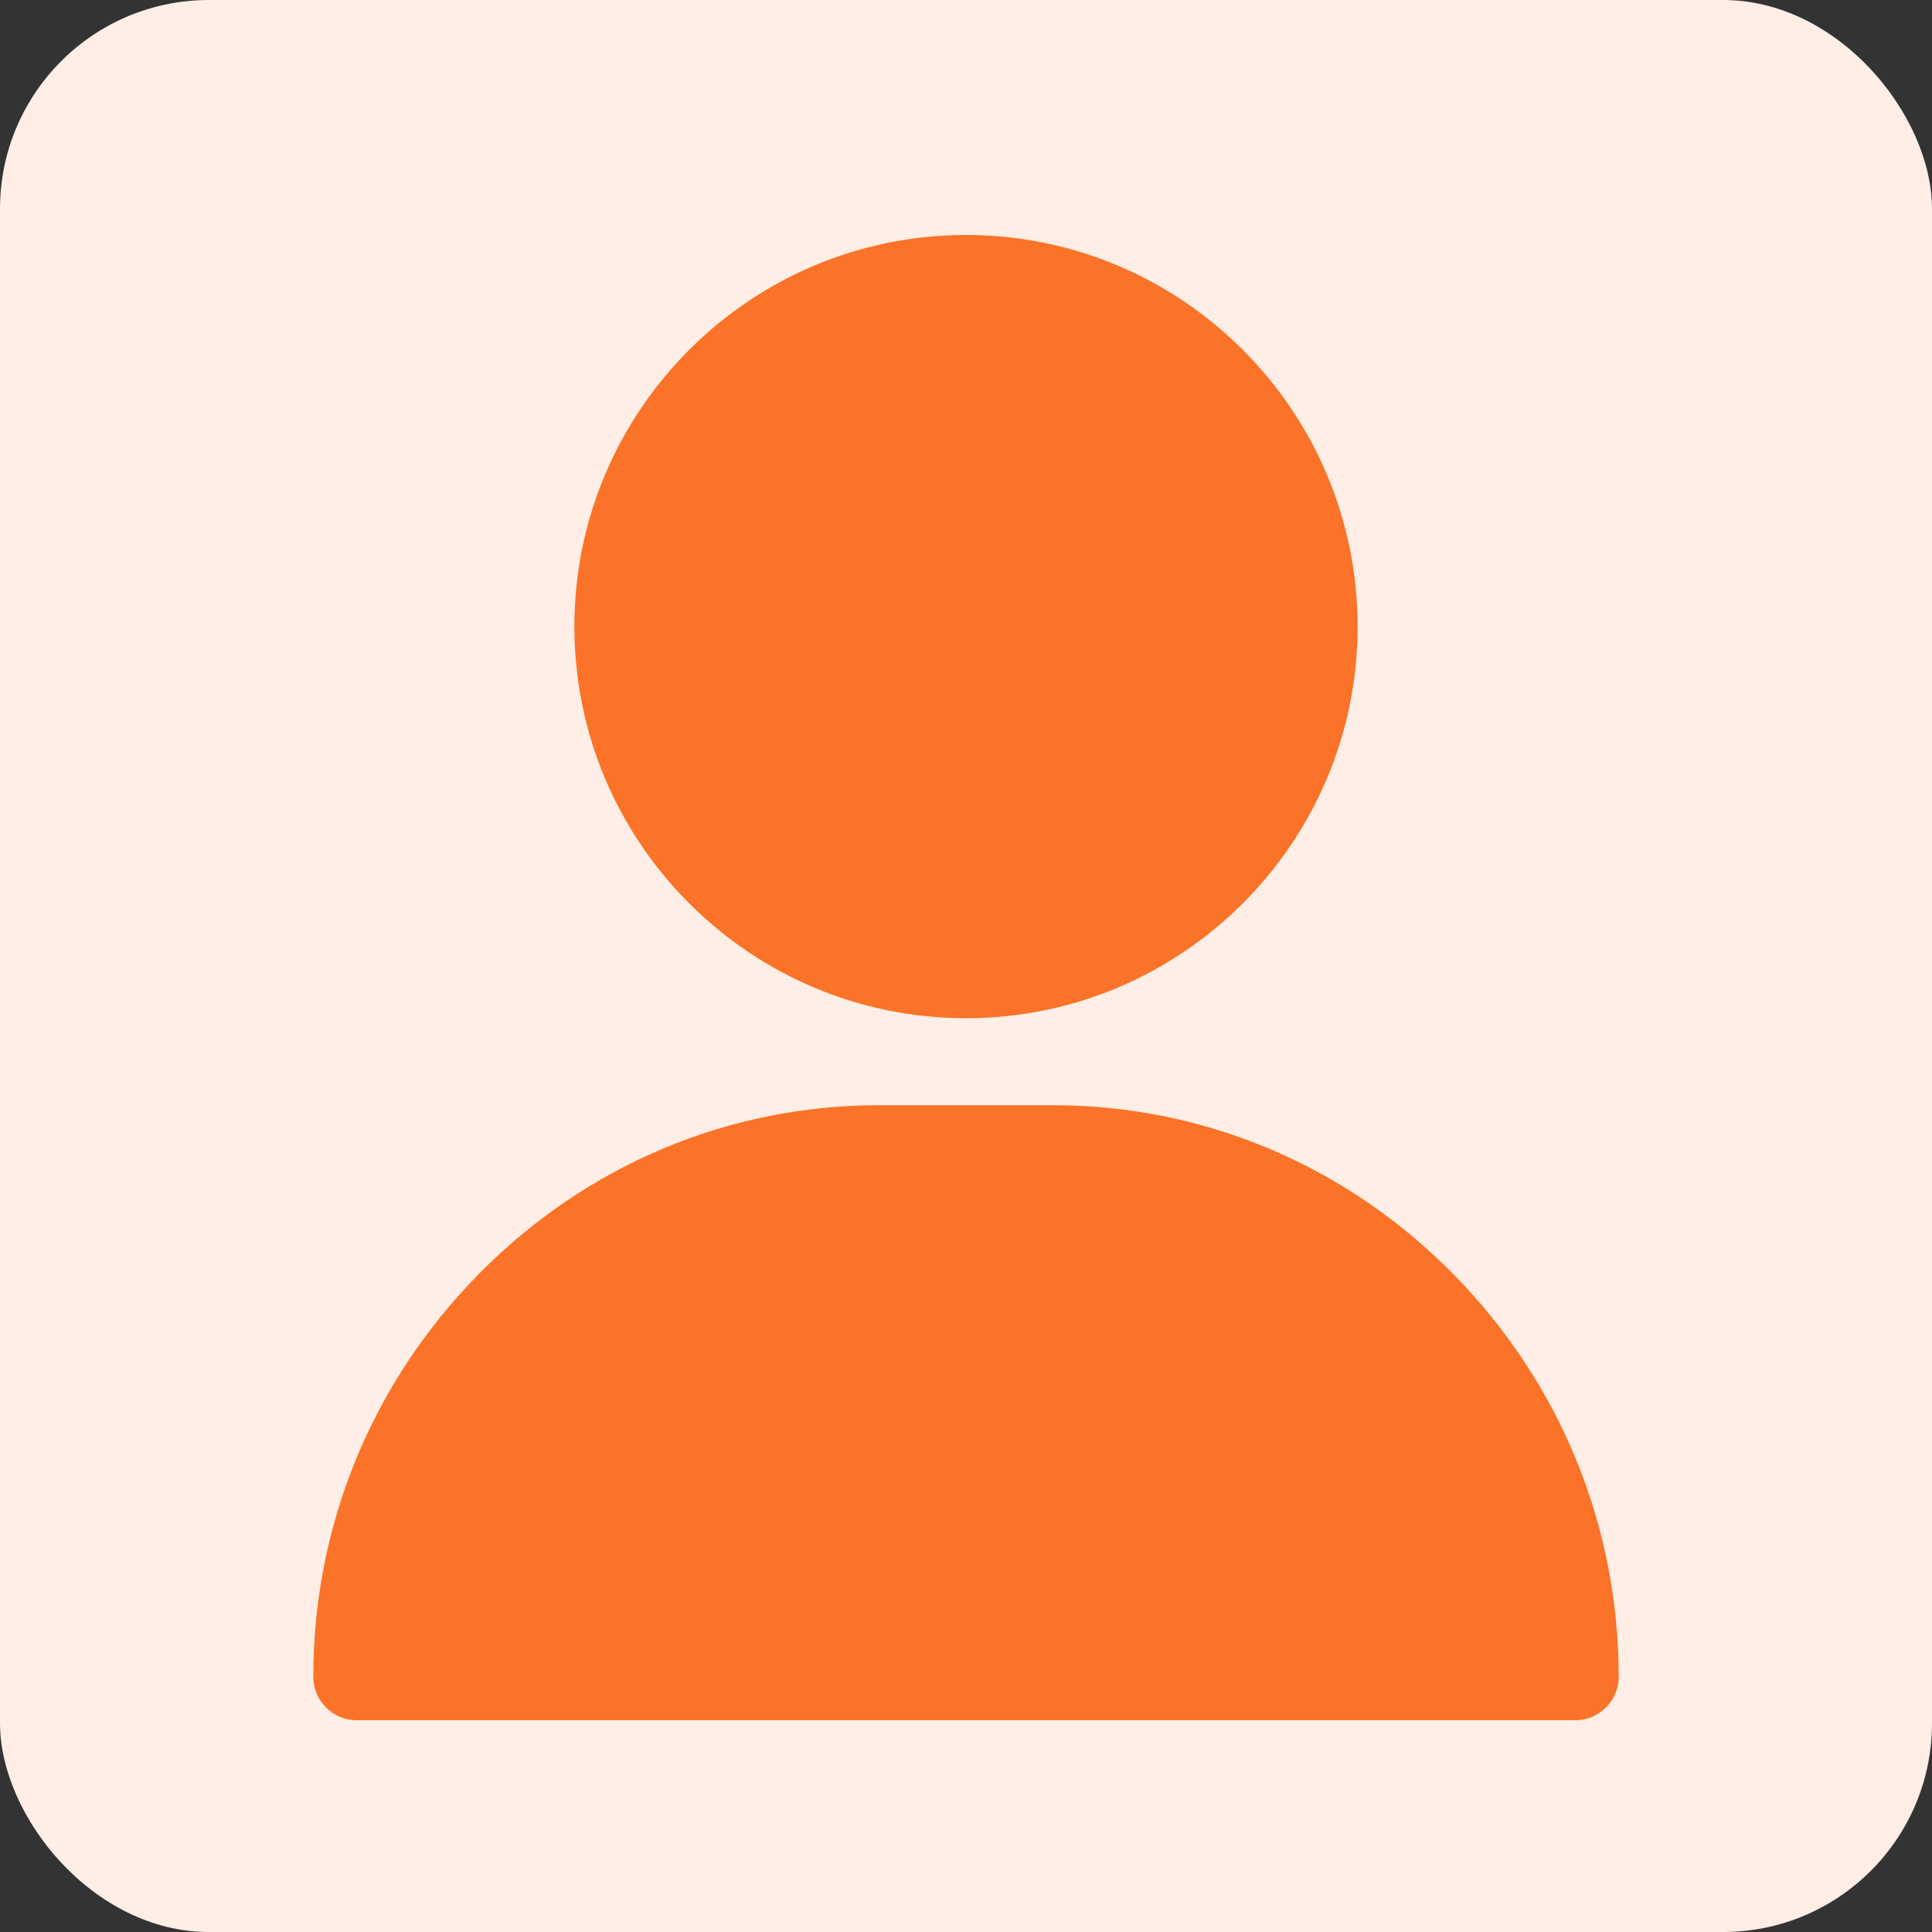 <svg width="74" height="74" viewBox="0 0 74 74" fill="none" xmlns="http://www.w3.org/2000/svg">
<rect x="0" y="0" width="74" height="74" fill="#333333" stroke="none"/>
<rect width="74" height="74" rx="8" fill="#FEEEE5"/>
<path d="M37 9C28.729 9 22 15.729 22 24C22 32.271 28.729 39 37 39C45.271 39 52 32.271 52 24C52 15.729 45.271 9 37 9Z" fill="#FA7328"/>
<path d="M55.663 48.8C51.556 44.63 46.112 42.333 40.333 42.333H33.667C27.888 42.333 22.444 44.63 18.337 48.8C14.251 52.949 12 58.426 12 64.222C12 65.143 12.746 65.889 13.667 65.889H60.333C61.254 65.889 62 65.143 62 64.222C62 58.426 59.749 52.949 55.663 48.8Z" fill="#FA7328"/>
</svg>
